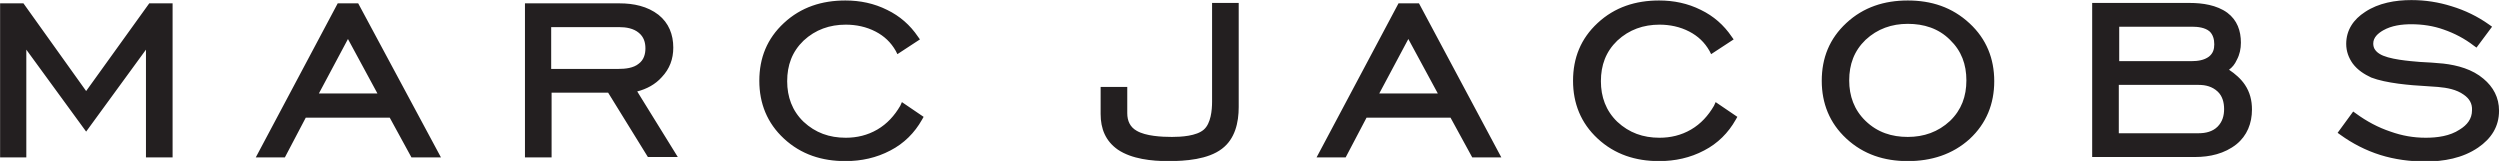 <?xml version="1.0" encoding="UTF-8"?> <!-- Generator: Adobe Illustrator 26.0.3, SVG Export Plug-In . SVG Version: 6.00 Build 0) --> <svg xmlns="http://www.w3.org/2000/svg" xmlns:xlink="http://www.w3.org/1999/xlink" id="Layer_1" x="0px" y="0px" width="762.7px" height="49.1px" viewBox="0 0 762.7 49.1" style="enable-background:new 0 0 762.7 49.1;" xml:space="preserve"> <style type="text/css"> .st0{fill:#231F20;} </style> <g id="g10" transform="matrix(1.25,0,0,-1.25,-10.72,146.399)"> <path id="path16" class="st0" d="M29.6,94.9L45,116.3h5.7V78.7h-6.5V105L29.6,85L15,105V78.7H8.6v37.6h5.7L29.6,94.9z M103.7,88.4 H83.2l-5.1-9.7H71l20,37.6h5l20.2-37.6H109L103.7,88.4z M86.4,94.3h14.3l-7.2,13.3L86.4,94.3z M164.1,94.8l9.9-16h-7.3L157,94.5 h-13.8V78.7h-6.5v37.6h23.1c3.4,0,6.8-0.7,9.5-2.8c2.5-2,3.6-4.8,3.6-8c0-2.8-0.9-5.2-2.8-7.2C168.5,96.5,166.4,95.4,164.1,94.8z M143.2,100.3h16.3c1.7,0,3.7,0.2,5,1.3c1.2,0.9,1.6,2.3,1.6,3.7c0,1.5-0.4,2.8-1.6,3.8c-1.3,1.1-3.1,1.4-4.8,1.4h-16.6V100.3z M228.7,92.2l5.3-3.6l-0.4-0.7c-1.8-3.2-4.4-5.8-7.7-7.5c-3.4-1.8-7.1-2.6-11-2.6c-5.7,0-10.8,1.6-15,5.5c-4.1,3.8-6,8.6-6,14.1 c0,5.6,1.9,10.3,6,14.1c4.2,3.9,9.3,5.5,15,5.5c3.6,0,7-0.7,10.2-2.3c3.1-1.5,5.6-3.7,7.5-6.5l0.5-0.7l-5.5-3.6l-0.4,0.8 c-1.2,2.1-2.8,3.6-4.9,4.7c-2.3,1.2-4.8,1.7-7.3,1.7c-3.9,0-7.4-1.2-10.3-3.9c-2.8-2.7-4-6-4-9.9c0-3.8,1.2-7.2,4-9.9 c2.9-2.7,6.3-3.9,10.3-3.9c2.7,0,5.3,0.6,7.7,2c2.4,1.4,4.2,3.4,5.6,5.8L228.7,92.2z M277.2,95.9h6.5v-6.4c0-1.9,0.7-3.4,2.3-4.3 c2.2-1.3,6.1-1.5,8.6-1.5c2.2,0,6,0.2,7.8,1.8c1.7,1.5,2,4.7,2,6.8v24.1h6.5V91c0-3.8-0.9-7.8-4.1-10.2c-3.4-2.6-8.9-3-13.1-3 c-4,0-8.9,0.5-12.3,2.8c-3,2.1-4.2,5.1-4.2,8.7V95.9L277.2,95.9z M362.6,88.4h-20.5l-5.1-9.7h-7.1l20,37.6h5L375,78.7h-7.1 L362.6,88.4z M345.2,94.3h14.3l-7.2,13.3L345.2,94.3z M427.3,92.2l5.3-3.6l-0.4-0.7c-1.8-3.2-4.4-5.8-7.7-7.5 c-3.4-1.8-7.1-2.6-11-2.6c-5.7,0-10.8,1.6-15,5.5c-4.1,3.8-6,8.6-6,14.1c0,5.6,1.9,10.3,6,14.1c4.2,3.9,9.3,5.5,15,5.5 c3.6,0,7-0.7,10.2-2.3c3.1-1.5,5.6-3.7,7.5-6.5l0.5-0.7l-5.5-3.6l-0.4,0.8c-1.2,2.1-2.8,3.6-4.9,4.7c-2.3,1.2-4.8,1.7-7.3,1.7 c-3.9,0-7.4-1.2-10.3-3.9c-2.8-2.7-4-6-4-9.9c0-3.8,1.2-7.2,4-9.9c2.9-2.7,6.3-3.9,10.3-3.9c2.7,0,5.3,0.6,7.7,2 c2.4,1.4,4.2,3.4,5.6,5.8L427.3,92.2L427.3,92.2z M474.2,77.8c-5.7,0-10.8,1.6-15,5.5c-4.1,3.8-6,8.6-6,14.1c0,5.6,1.9,10.3,6,14.1 c4.2,3.9,9.3,5.5,15,5.5c5.7,0,10.8-1.6,15.1-5.6c4.1-3.8,6-8.6,6-14.1c0-5.5-1.9-10.3-6-14.1C485.1,79.4,479.9,77.8,474.2,77.8z M474.2,83.7c3.9,0,7.4,1.2,10.3,3.9c2.8,2.7,4,6,4,9.9c0,3.9-1.2,7.2-4,9.9c-2.8,2.8-6.4,3.9-10.3,3.9c-3.9,0-7.4-1.2-10.3-3.9 c-2.8-2.7-4-6-4-9.9c0-3.8,1.2-7.2,4-9.9C466.8,84.8,470.3,83.7,474.2,83.7L474.2,83.7z M552.6,100.1c1.5-1,2.9-2.2,3.9-3.7 c1.2-1.8,1.7-3.8,1.7-6c0-3.4-1.2-6.4-3.8-8.5c-2.9-2.3-6.5-3.1-10.1-3.1h-25.1v37.6H543c3.1,0,6.6-0.5,9.2-2.4 c2.4-1.8,3.3-4.4,3.3-7.3c0-1.5-0.3-2.9-1-4.2C554,101.4,553.4,100.7,552.6,100.1z M525.7,84.6h19.5c1.7,0,3.4,0.4,4.6,1.6 c1.2,1.2,1.6,2.7,1.6,4.3c0,1.6-0.4,3.2-1.6,4.3c-1.3,1.2-2.9,1.6-4.6,1.6h-19.5V84.6z M525.7,102.2h17.8c1.4,0,3,0.2,4.2,1.1 c1,0.8,1.3,1.8,1.3,3c0,1.2-0.3,2.4-1.2,3.2c-1.1,0.9-2.8,1.1-4.2,1.1h-17.8V102.2z M609.9,94c-1.8,1.3-4.1,1.7-6.3,1.9 c-1,0.1-2,0.1-2.9,0.2c-3.8,0.2-9.8,0.7-13.4,2.1c-1.7,0.8-3.3,1.8-4.5,3.4c-1,1.4-1.6,3-1.6,4.8c0,3.4,1.8,6,4.6,7.8 c3.3,2.2,7.4,2.9,11.3,2.9c3.4,0,6.6-0.5,9.8-1.5c3.3-1,6.4-2.5,9.2-4.5l0.7-0.5l-3.8-5.1l-0.7,0.5c-2.2,1.7-4.7,3-7.3,3.9 c-2.5,0.9-5.2,1.3-7.9,1.3c-2.3,0-4.8-0.3-6.9-1.5c-1.2-0.7-2.4-1.7-2.4-3.2c0-0.5,0.1-0.9,0.3-1.3c0.3-0.5,0.7-0.9,1.2-1.2 c2.1-1.4,7.5-1.8,9.9-2c1.9-0.1,3.8-0.2,5.7-0.4c3.5-0.4,7.1-1.4,9.8-3.7c2.4-2,3.8-4.6,3.8-7.8c0-3.9-1.9-6.8-5.1-9 c-3.8-2.6-8.4-3.4-12.9-3.4c-3.7,0-7.5,0.5-11,1.6c-3.5,1.1-6.8,2.8-9.7,4.9l-0.7,0.5l3.8,5.2l0.7-0.5c2.6-1.9,5.4-3.4,8.4-4.4 c2.8-1,5.6-1.5,8.6-1.5c2.8,0,5.9,0.4,8.3,2c1.8,1.1,3,2.6,3,4.7C612,91.9,611.2,93.1,609.9,94"></path> </g> </svg> 